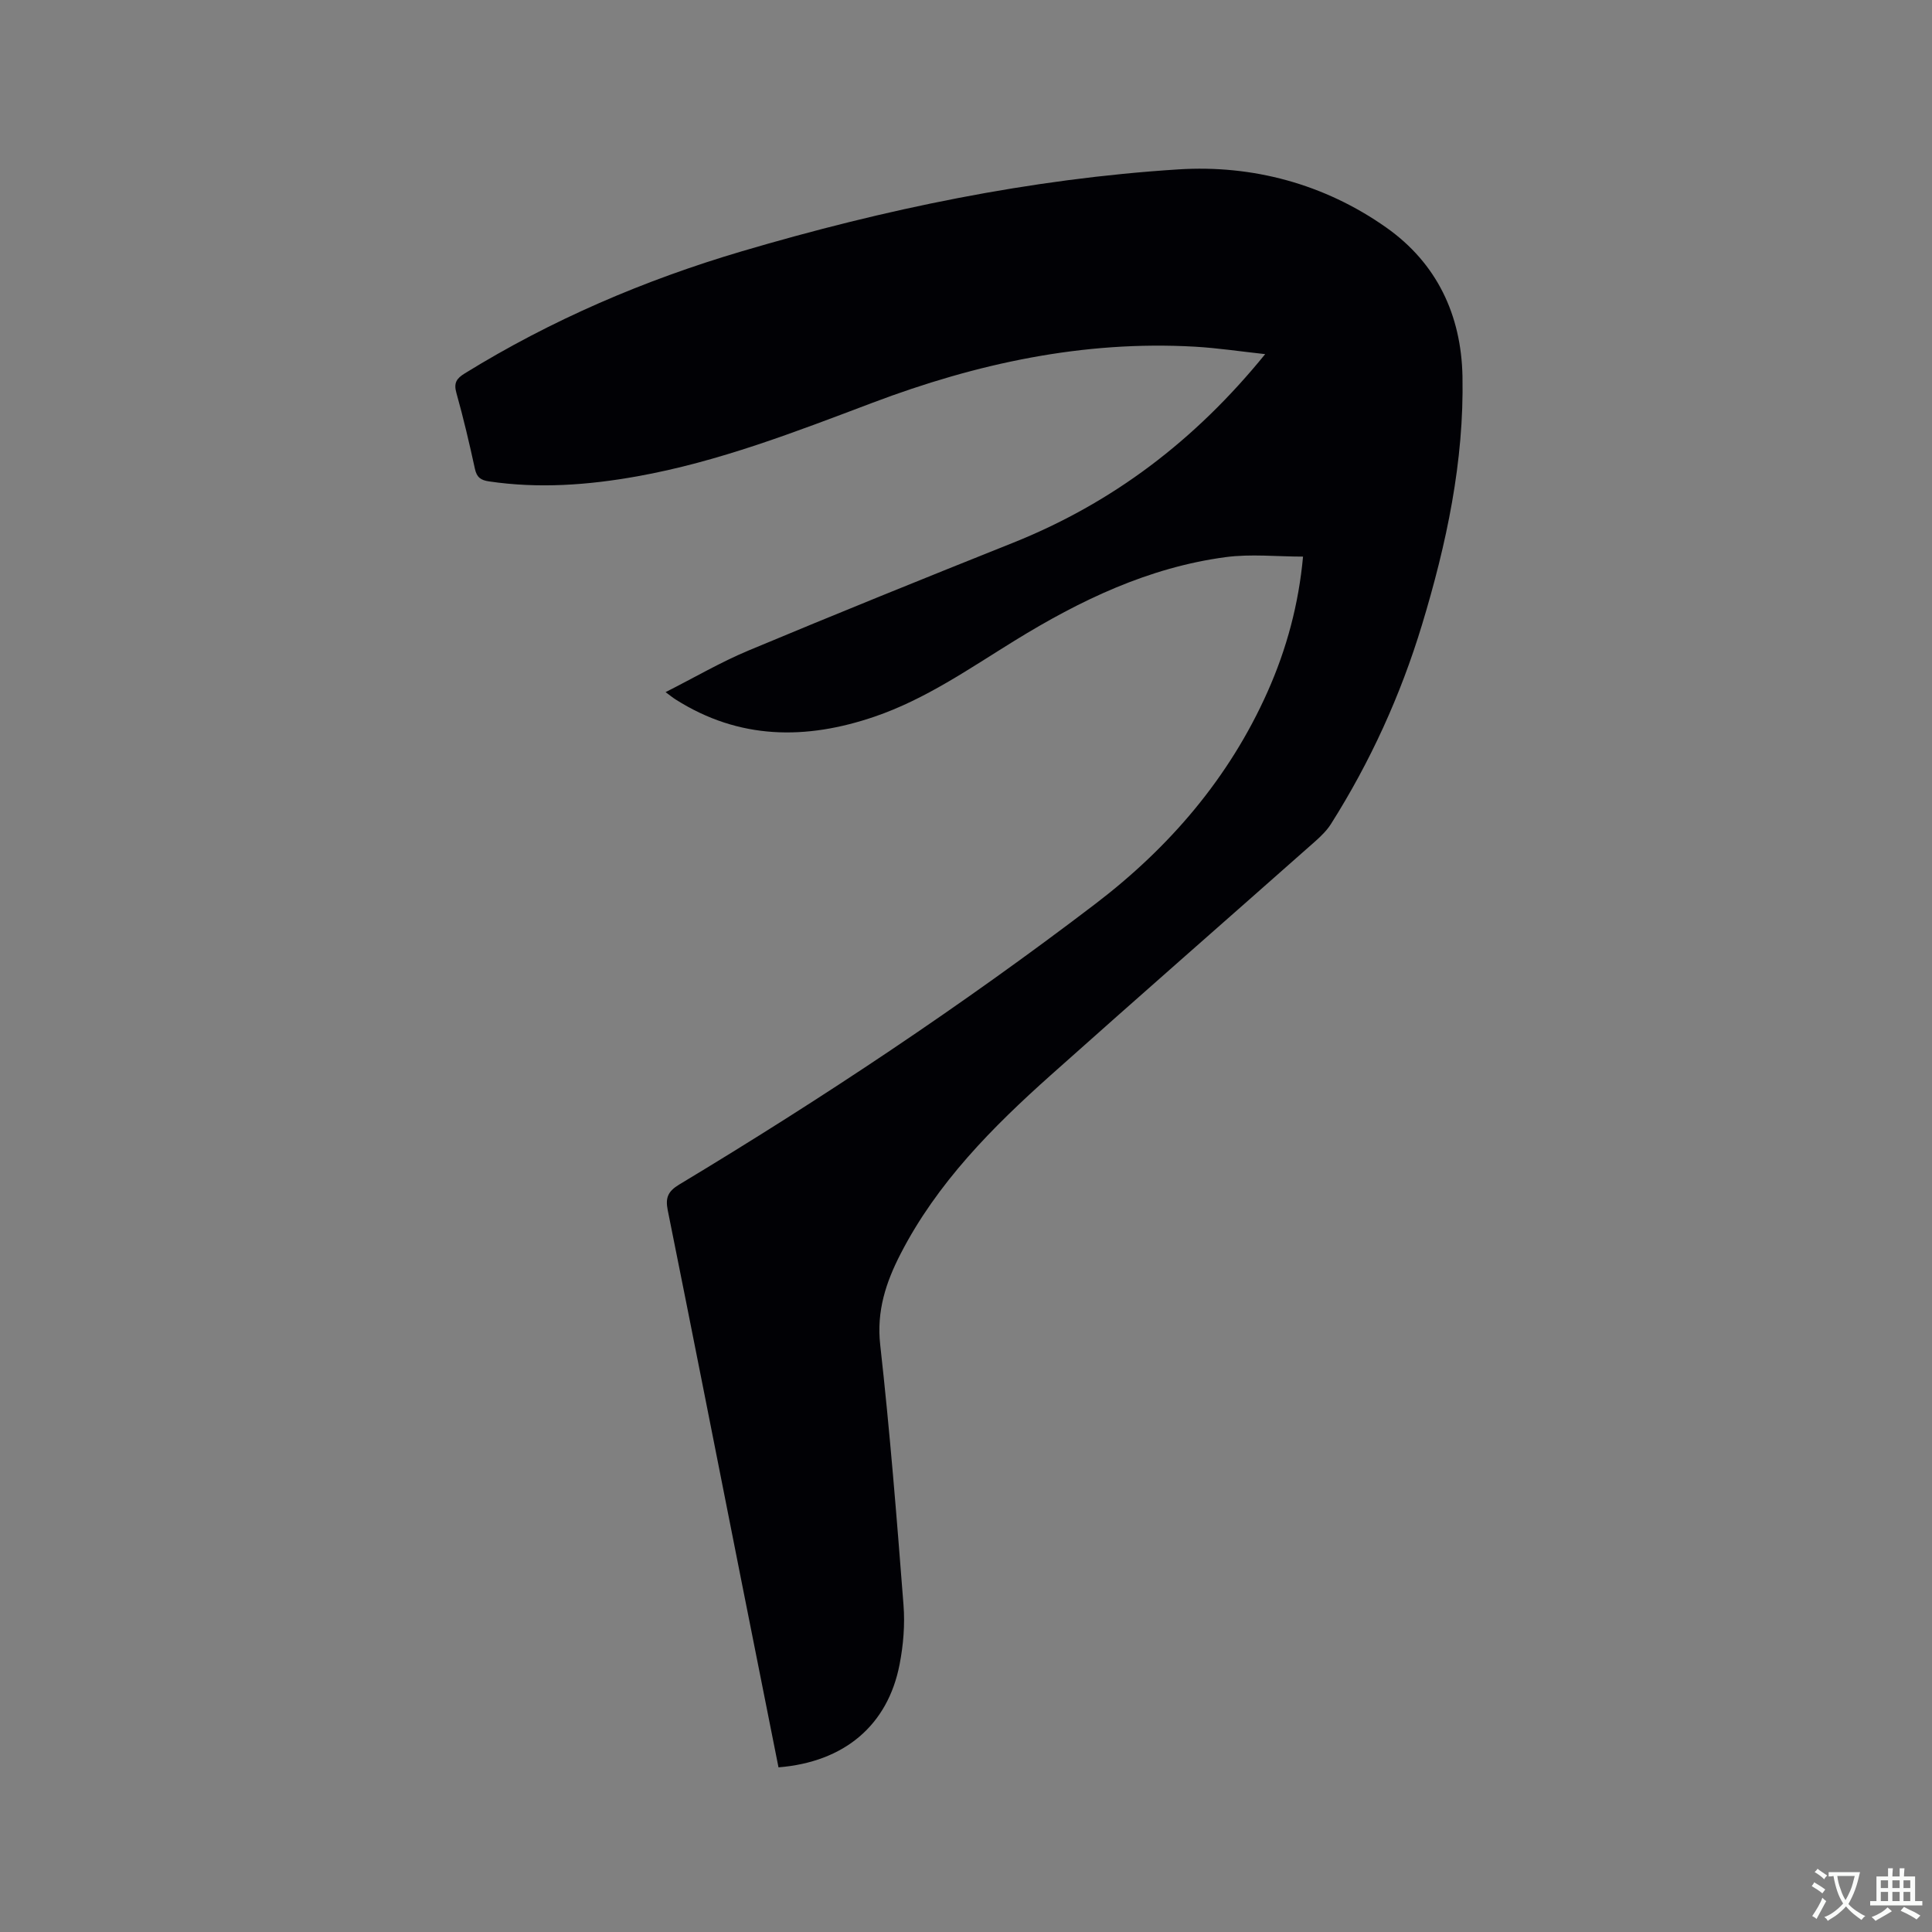 <svg enable-background="new 0 0 400 400" viewBox="0 0 400 400" xmlns="http://www.w3.org/2000/svg"><rect x="0" y="0" width="400" height="400" fill="#808080" stroke="none"/><path d="m161.18 365.91c-2.61-13.12-5.2-26.09-7.77-39.05-5.05-25.45-10.05-50.91-15.17-76.34-.51-2.56.08-3.88 2.36-5.26 29.71-17.88 58.57-37.07 86.14-58.09 15.37-11.72 27.76-26.12 35.71-43.98 3.95-8.87 6.43-18.13 7.33-27.95-5.41 0-10.81-.59-16.04.11-15.94 2.13-30.14 8.95-43.67 17.29-9.37 5.78-18.42 12.11-28.96 15.72-14.26 4.88-28.06 4.79-41.18-3.51-.61-.38-1.17-.84-2.13-1.55 5.95-3.01 11.41-6.21 17.2-8.63 18.16-7.59 36.4-14.97 54.68-22.27 20.64-8.25 37.73-21.18 52.26-39.08-5.22-.57-9.85-1.27-14.5-1.54-23.16-1.33-45.29 3.48-66.8 11.61-15.95 6.02-31.84 12.21-48.72 15.23-10.16 1.82-20.36 2.57-30.66 1.05-1.72-.25-2.55-.83-2.93-2.59-1.15-5.27-2.38-10.54-3.84-15.73-.59-2.08.04-3 1.73-4.04 17.96-11.09 37.2-19.33 57.39-25.29 29.54-8.72 59.64-15 90.37-16.95 15.3-.97 30.18 2.98 43.02 12.03 10.51 7.41 15.53 18.13 15.79 30.79.35 17.64-3.31 34.74-8.4 51.53-4.42 14.56-10.69 28.31-18.83 41.18-.83 1.31-2 2.46-3.17 3.51-18.26 16.16-36.62 32.22-54.81 48.46-12.14 10.83-23.57 22.35-31.13 37.04-3.02 5.87-5 11.83-4.21 18.84 2 17.9 3.43 35.87 4.82 53.83.32 4.07-.03 8.31-.81 12.32-2.44 12.61-11.44 20.21-25.07 21.31z" fill="#010105"/><g fill="#fafbfa"><path d="m377.9 391.2c-.2.3-.4.5-.6.8-.7-.6-1.4-1-2.2-1.5.2-.3.4-.5.5-.8.6.4 1.4.8 2.3 1.5zm-1.8 6.1c-.2-.2-.5-.4-.9-.6.4-.6.8-1.2 1.2-1.9s.7-1.3.9-1.9c.3.3.5.5.8.7-.7 1.3-1.4 2.6-2 3.7zm2.2-9c-.3.3-.5.5-.6.8-.6-.6-1.3-1.1-2-1.5.3-.3.5-.5.6-.7.6.5 1.3.9 2 1.4zm.3.2v-.9h2 4.5c-.3 1.3-.6 2.5-1 3.6s-.9 2.1-1.4 3c.4.5 1 1 1.6 1.4s1.2.8 1.9 1.1c-.3.2-.5.4-.8.8-.4-.3-1-.7-1.6-1.2s-1.2-1.1-1.6-1.6c-.5.6-1.1 1.1-1.7 1.6s-1.4.9-2.1 1.4c-.1-.3-.3-.5-.7-.8.6-.2 1.2-.5 1.9-1s1.4-1.1 2-1.8c-.5-.8-.9-1.6-1.2-2.5s-.6-2-.8-3.2c-.4.1-.7.1-1 .1zm2.5 2.7c.3 1 .7 1.7 1 2.2.3-.5.6-1.1 1-2s.6-1.9.9-3h-3.2-.4c.1.9.3 1.8.7 2.8z"/><path d="m396.5 388.5v1.5 3.6h1.5v.9c-.4 0-1 0-1.7 0h-7.9c-.5 0-.9 0-1.2 0v-.9h1.3v-3.5c0-.7 0-1.2 0-1.6h2.4c0-.8 0-1.4 0-1.7h1c0 .3-.1.8-.1 1.7h1.5c0-.8 0-1.4 0-1.7h1c0 .3-.1.9-.1 1.7zm-8.2 9.2c-.2-.3-.5-.5-.8-.8.8-.3 1.4-.6 1.9-.9s1-.7 1.4-1.1c.3.3.6.5.9.8-1.6 1-2.8 1.6-3.4 2zm2.6-6.8v-1.6h-1.5v1.6zm0 2.7v-1.9h-1.5v1.9zm2.4-2.7v-1.6h-1.5v1.6zm0 2.7v-1.9h-1.5v1.9zm.2 2 .7-.8c.4.2.9.5 1.6.8s1.3.7 1.8 1c-.3.3-.5.5-.8.8-.4-.3-1.5-1-3.3-1.8zm2-4.7v-1.6h-1.4v1.6zm0 2.7v-1.9h-1.4v1.9z"/></g></svg>